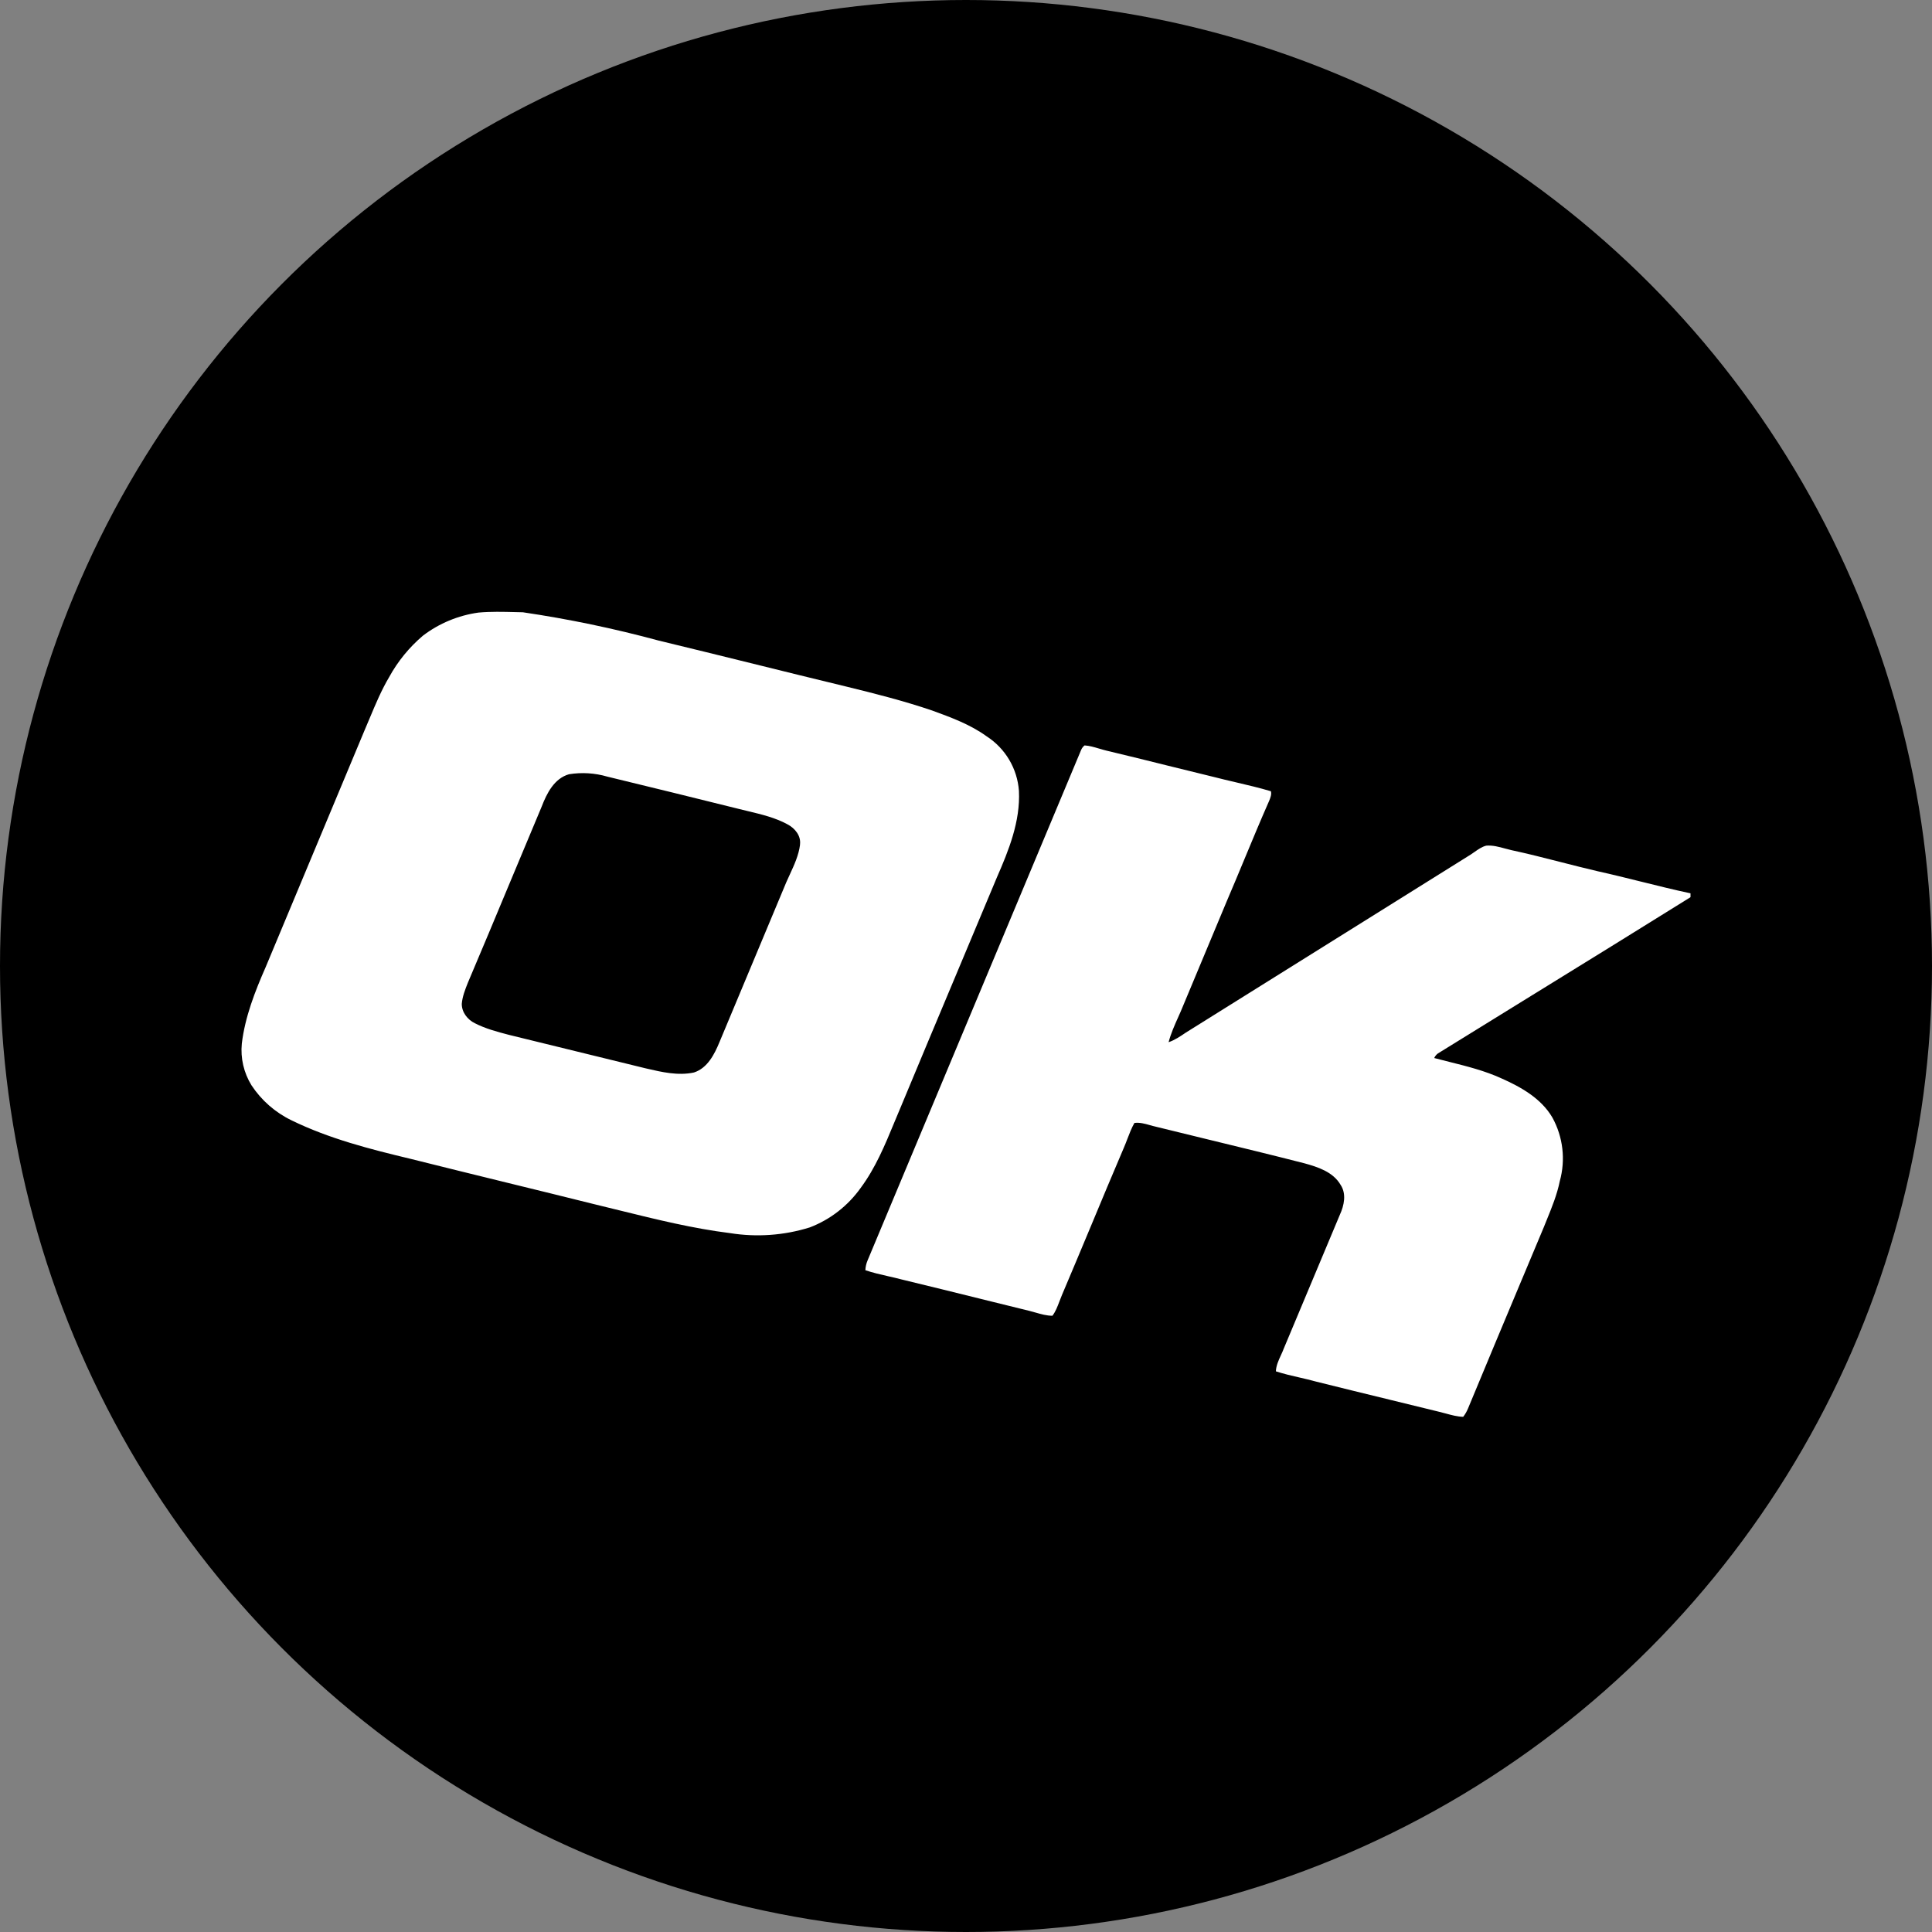 <svg width="68" height="68" viewBox="0 0 68 68" fill="none" xmlns="http://www.w3.org/2000/svg">
<rect x="0" y="0" width="68" height="68" fill="#808080" stroke="none"/>
<circle cx="34" cy="34" r="34" fill="black"/>
<path fill-rule="evenodd" clip-rule="evenodd" d="M35.863 27.836C35.916 28.906 35.507 29.923 35.088 30.88C34.619 32.004 34.147 33.127 33.676 34.249L33.676 34.249C33.01 35.836 32.344 37.422 31.684 39.011C31.613 39.177 31.544 39.344 31.474 39.512L31.474 39.513L31.474 39.513C31.144 40.311 30.811 41.114 30.292 41.812C29.845 42.44 29.223 42.924 28.504 43.2C27.597 43.483 26.637 43.552 25.698 43.402C24.388 43.239 23.106 42.922 21.824 42.606C21.523 42.532 21.223 42.458 20.922 42.385C19.899 42.13 18.873 41.878 17.847 41.627C16.716 41.349 15.584 41.072 14.457 40.789C13.028 40.447 11.587 40.08 10.259 39.431C9.686 39.154 9.199 38.727 8.85 38.196C8.58 37.757 8.461 37.243 8.511 36.731C8.624 35.791 8.973 34.898 9.352 34.036L12.822 25.727C12.888 25.575 12.952 25.421 13.016 25.268C13.221 24.779 13.426 24.288 13.697 23.831C14.001 23.276 14.405 22.781 14.889 22.371C15.459 21.938 16.13 21.66 16.839 21.561C17.271 21.522 17.704 21.533 18.136 21.544C18.225 21.546 18.314 21.548 18.403 21.55C20.016 21.788 21.613 22.121 23.186 22.547C24.299 22.815 25.41 23.09 26.521 23.364L26.521 23.364C27.612 23.634 28.702 23.904 29.794 24.167C30.807 24.415 31.816 24.67 32.806 25.007L32.817 25.011C33.476 25.252 34.148 25.498 34.726 25.916C35.386 26.342 35.807 27.053 35.863 27.836ZM59.5 31.442V31.578C57.707 32.697 55.907 33.807 54.105 34.919L54.103 34.92C52.938 35.639 51.773 36.358 50.608 37.079C50.552 37.12 50.508 37.175 50.48 37.239C50.662 37.287 50.845 37.333 51.028 37.379C51.645 37.533 52.264 37.689 52.843 37.954C53.537 38.261 54.248 38.663 54.64 39.336C55.015 40.019 55.108 40.821 54.9 41.57C54.805 42.041 54.623 42.489 54.441 42.935C54.406 43.02 54.372 43.105 54.338 43.19C54.079 43.809 53.819 44.427 53.56 45.046L53.559 45.047C52.928 46.553 52.297 48.059 51.67 49.572C51.627 49.677 51.57 49.777 51.5 49.867C51.293 49.862 51.092 49.807 50.891 49.752C50.809 49.73 50.727 49.708 50.644 49.688C50.07 49.547 49.493 49.406 48.917 49.266L48.916 49.266L48.915 49.265C48.049 49.054 47.182 48.843 46.319 48.627C46.123 48.572 45.925 48.527 45.727 48.481L45.727 48.481C45.451 48.418 45.176 48.355 44.907 48.266C44.916 48.063 45.001 47.88 45.084 47.699L45.084 47.699C45.12 47.622 45.155 47.544 45.184 47.466L47.16 42.752C47.309 42.426 47.396 42.018 47.183 41.7C46.917 41.246 46.383 41.074 45.91 40.944C44.805 40.661 43.694 40.391 42.584 40.121L42.583 40.121C41.949 39.967 41.315 39.812 40.682 39.656C40.611 39.641 40.539 39.62 40.468 39.6L40.468 39.6C40.292 39.55 40.115 39.5 39.928 39.524C39.827 39.702 39.753 39.894 39.679 40.088L39.679 40.088L39.679 40.088C39.642 40.186 39.604 40.285 39.562 40.382C39.167 41.305 38.781 42.231 38.395 43.158C38.056 43.969 37.718 44.779 37.374 45.588C37.342 45.662 37.313 45.738 37.285 45.814C37.219 45.988 37.154 46.162 37.042 46.31C36.837 46.31 36.641 46.253 36.445 46.197L36.445 46.197C36.364 46.174 36.283 46.151 36.201 46.131C35.648 45.996 35.095 45.859 34.541 45.722L34.539 45.721L34.539 45.721C33.604 45.49 32.669 45.258 31.731 45.032C31.573 44.99 31.412 44.953 31.251 44.917L31.251 44.917C30.985 44.856 30.717 44.796 30.458 44.707C30.463 44.59 30.489 44.474 30.535 44.365L38.055 26.389C38.081 26.329 38.122 26.276 38.174 26.236C38.346 26.247 38.513 26.297 38.679 26.346L38.679 26.346C38.766 26.372 38.853 26.398 38.941 26.419C39.667 26.591 40.394 26.772 41.121 26.953C41.662 27.087 42.203 27.221 42.745 27.352C42.995 27.417 43.248 27.476 43.501 27.535L43.501 27.535L43.501 27.535C43.913 27.632 44.326 27.728 44.731 27.849C44.762 27.961 44.715 28.075 44.672 28.182L44.672 28.182L44.658 28.214C44.358 28.896 44.072 29.583 43.787 30.27L43.787 30.27C43.587 30.751 43.388 31.231 43.183 31.708L41.648 35.384C41.592 35.525 41.53 35.665 41.467 35.804C41.339 36.09 41.211 36.377 41.131 36.682C41.35 36.607 41.538 36.479 41.73 36.349L41.736 36.345L51.754 30.084C51.804 30.052 51.854 30.017 51.904 29.982L51.904 29.982C52.032 29.892 52.161 29.802 52.311 29.764C52.537 29.746 52.754 29.805 52.969 29.864L52.969 29.864C53.046 29.885 53.122 29.905 53.199 29.923C53.774 30.046 54.343 30.192 54.912 30.337L54.912 30.337C55.354 30.45 55.795 30.563 56.239 30.666C56.749 30.779 57.255 30.905 57.758 31.03L57.759 31.03L57.759 31.03C58.34 31.174 58.919 31.319 59.5 31.442ZM27.714 29.012C27.976 29.148 28.199 29.415 28.157 29.727L28.159 29.73C28.112 30.102 27.954 30.443 27.799 30.779C27.758 30.868 27.717 30.956 27.678 31.045L25.326 36.672C25.149 37.103 24.904 37.593 24.425 37.748C23.868 37.868 23.297 37.735 22.751 37.608C22.738 37.605 22.725 37.602 22.712 37.599L17.911 36.423L17.896 36.419C17.498 36.315 17.089 36.207 16.713 36.014C16.459 35.891 16.253 35.632 16.253 35.335C16.274 35.076 16.37 34.834 16.466 34.592C16.962 33.426 17.449 32.257 17.937 31.087C18.312 30.186 18.688 29.286 19.067 28.386C19.244 27.925 19.506 27.399 20.027 27.251C20.478 27.178 20.939 27.207 21.377 27.335C22.922 27.709 24.459 28.087 25.996 28.469C26.11 28.498 26.225 28.526 26.34 28.553C26.811 28.666 27.287 28.78 27.714 29.012Z" fill="white"/>
</svg>
